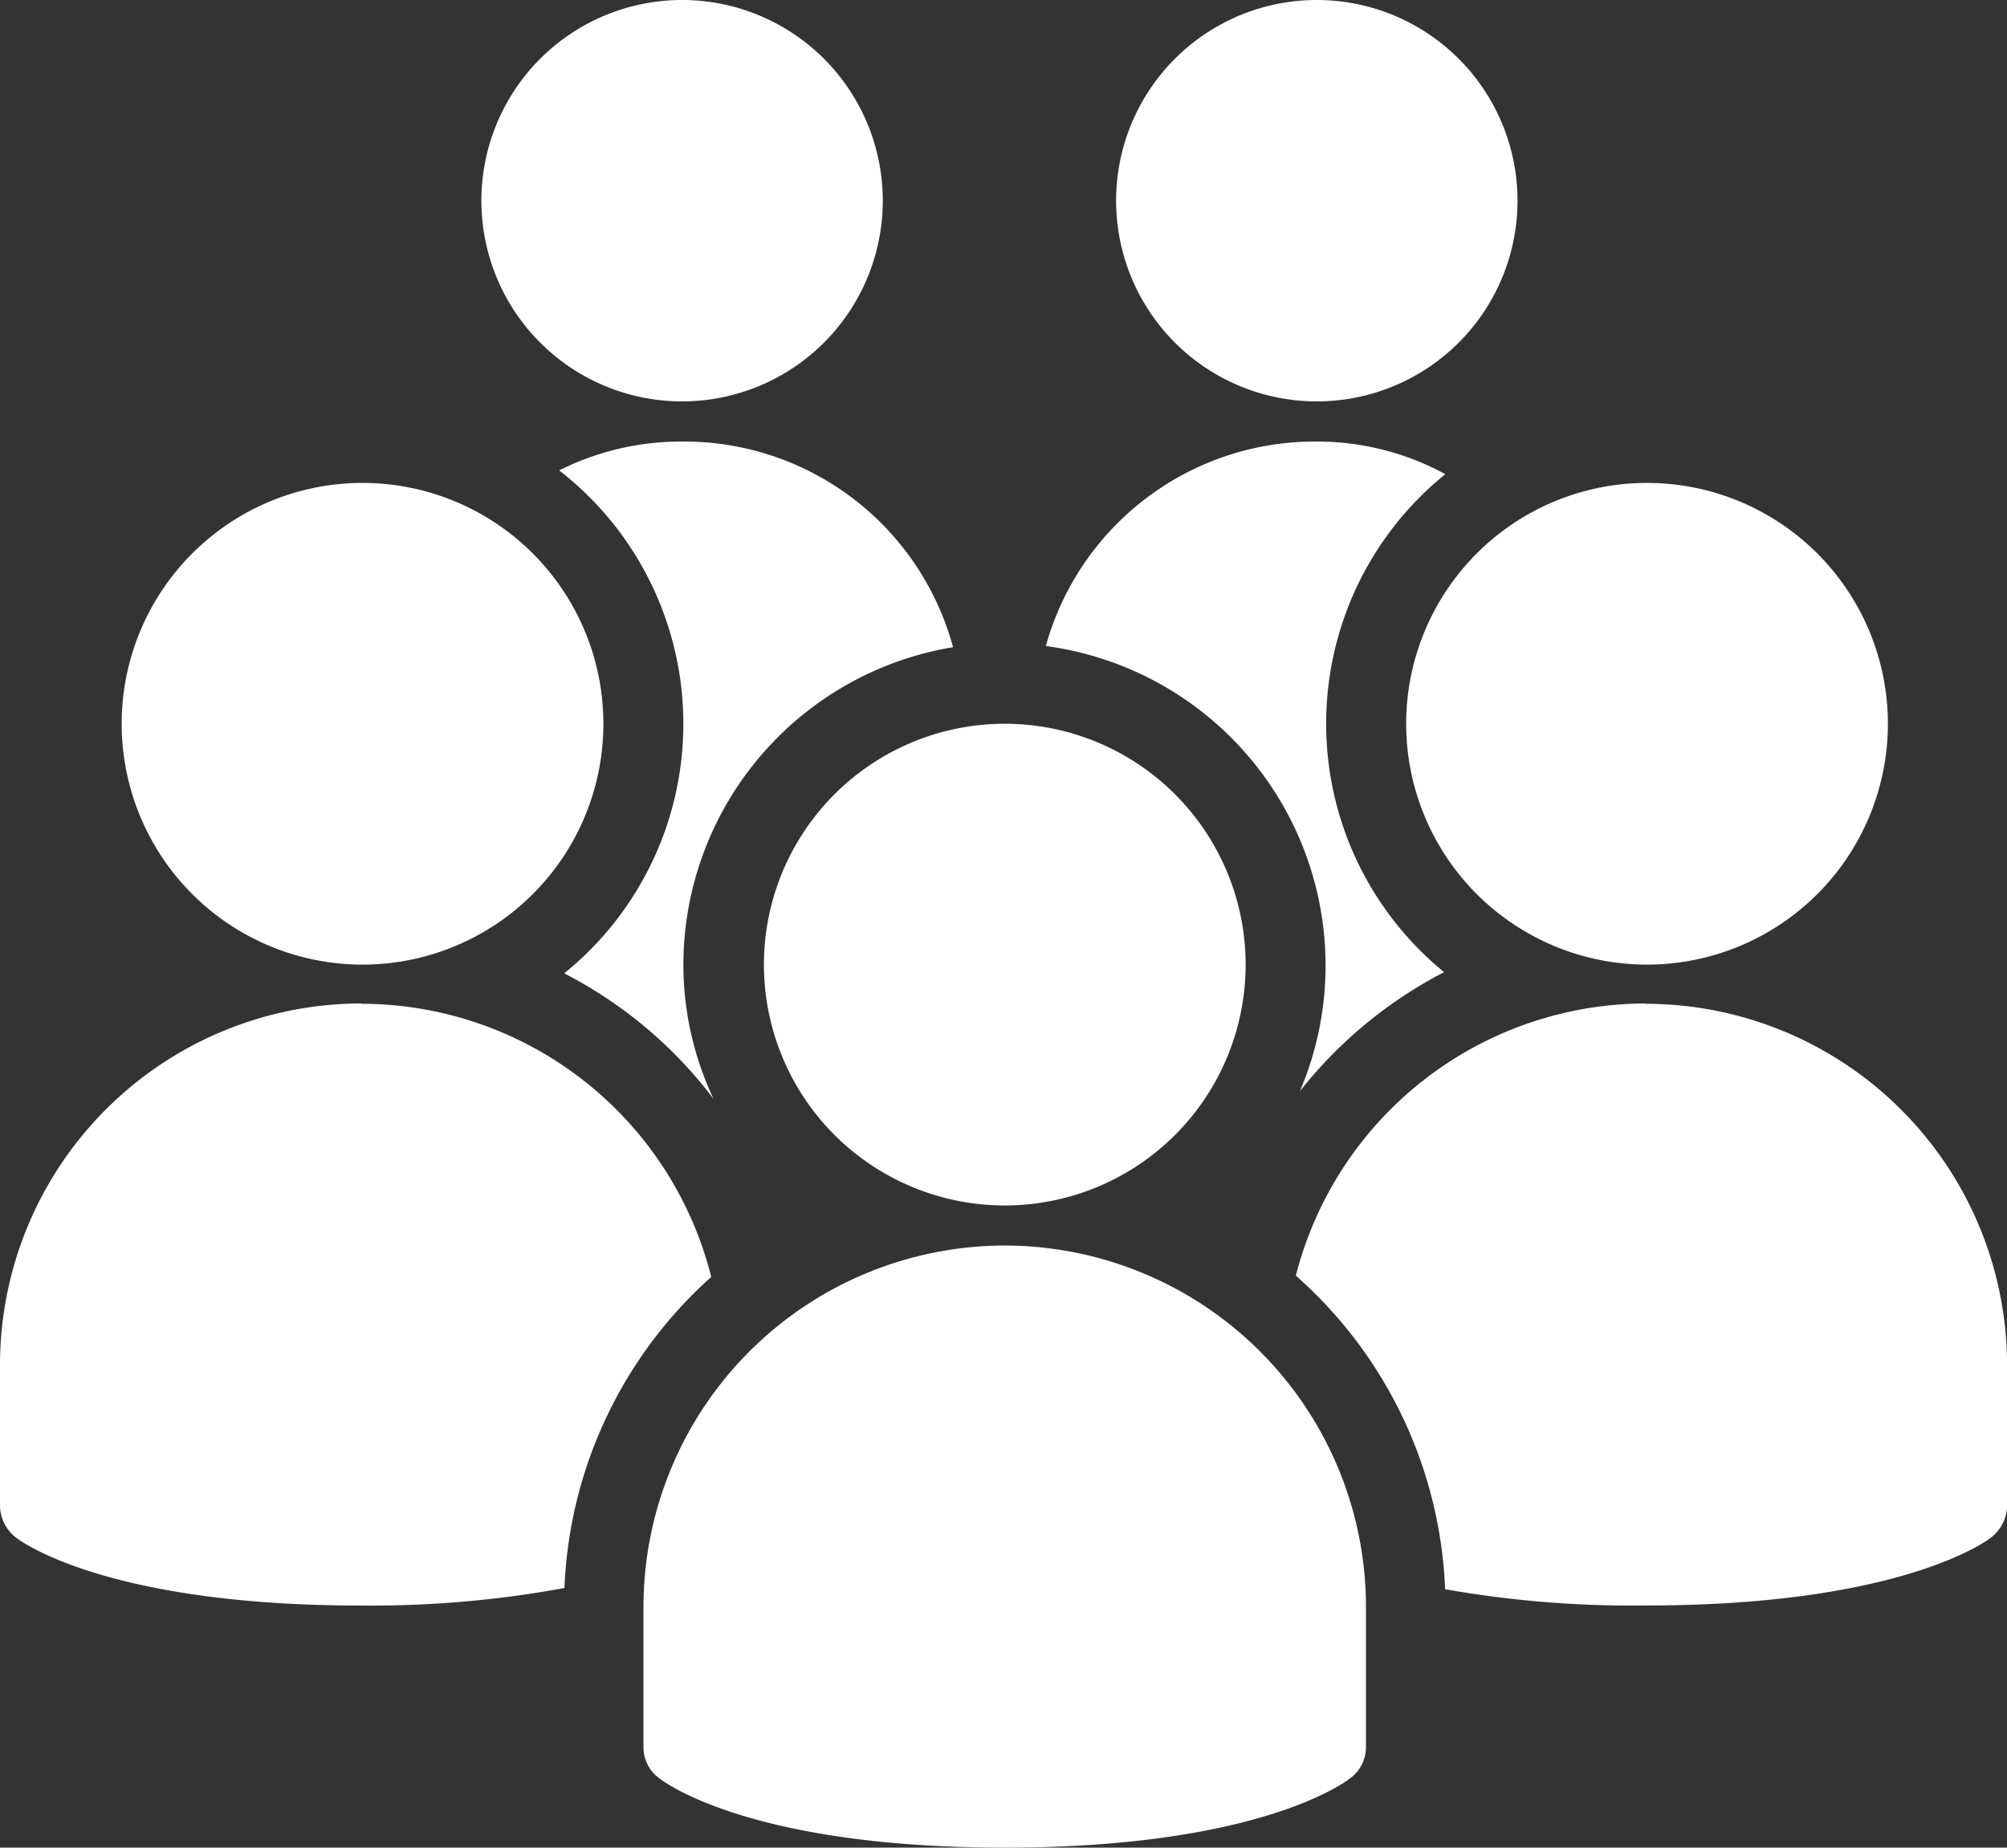 <svg xmlns="http://www.w3.org/2000/svg" width="31.19" height="28.714" viewBox="0 0 31.19 28.714">
  <rect x="0" y="0" width="31.19" height="28.714" fill="#333333" stroke="none"/>
  <path id="icons8-user_groups" d="M10.6,2a3.119,3.119,0,1,0,3.119,3.119A3.119,3.119,0,0,0,10.6,2Zm9.864,0a3.119,3.119,0,1,0,3.119,3.119A3.119,3.119,0,0,0,20.469,2ZM10.6,8.862a4.227,4.227,0,0,0-1.91.448,4.986,4.986,0,0,1,.078,7.817,6.813,6.813,0,0,1,2.32,1.949,4.908,4.908,0,0,1-.468-2.086,5.009,5.009,0,0,1,4.191-4.932A4.328,4.328,0,0,0,10.6,8.862Zm9.864,0a4.337,4.337,0,0,0-4.211,3.178,5.01,5.01,0,0,1,4.347,4.951A4.959,4.959,0,0,1,20.2,18.96a6.885,6.885,0,0,1,2.242-1.852,4.985,4.985,0,0,1,.019-7.739A4.162,4.162,0,0,0,20.469,8.862ZM5.634,9.505a3.743,3.743,0,1,0,3.743,3.743A3.744,3.744,0,0,0,5.634,9.505Zm19.962,0a3.743,3.743,0,1,0,3.743,3.743A3.744,3.744,0,0,0,25.6,9.505Zm-9.981,3.743a3.743,3.743,0,1,0,3.743,3.743A3.744,3.744,0,0,0,15.615,13.248Zm-10,4.347A5.62,5.62,0,0,0,0,23.209v2.183a.639.639,0,0,0,.253.507c.144.11,1.521,1.053,5.361,1.053a16.585,16.585,0,0,0,3.158-.273,6.847,6.847,0,0,1,2.281-4.834A5.609,5.609,0,0,0,5.614,17.6Zm19.962,0a5.622,5.622,0,0,0-5.439,4.23,6.86,6.86,0,0,1,2.32,4.873,16.7,16.7,0,0,0,3.119.253c3.84,0,5.217-.943,5.361-1.053a.636.636,0,0,0,.253-.507V23.209A5.619,5.619,0,0,0,25.576,17.6Zm-9.961,3.762A5.62,5.62,0,0,0,10,26.972v2.183a.6.6,0,0,0,.253.487c.144.11,1.521,1.072,5.361,1.072s5.217-.963,5.361-1.072a.6.6,0,0,0,.253-.487V26.972A5.619,5.619,0,0,0,15.615,21.357Z" transform="translate(0 -2)" fill="#fff"/>
</svg>
